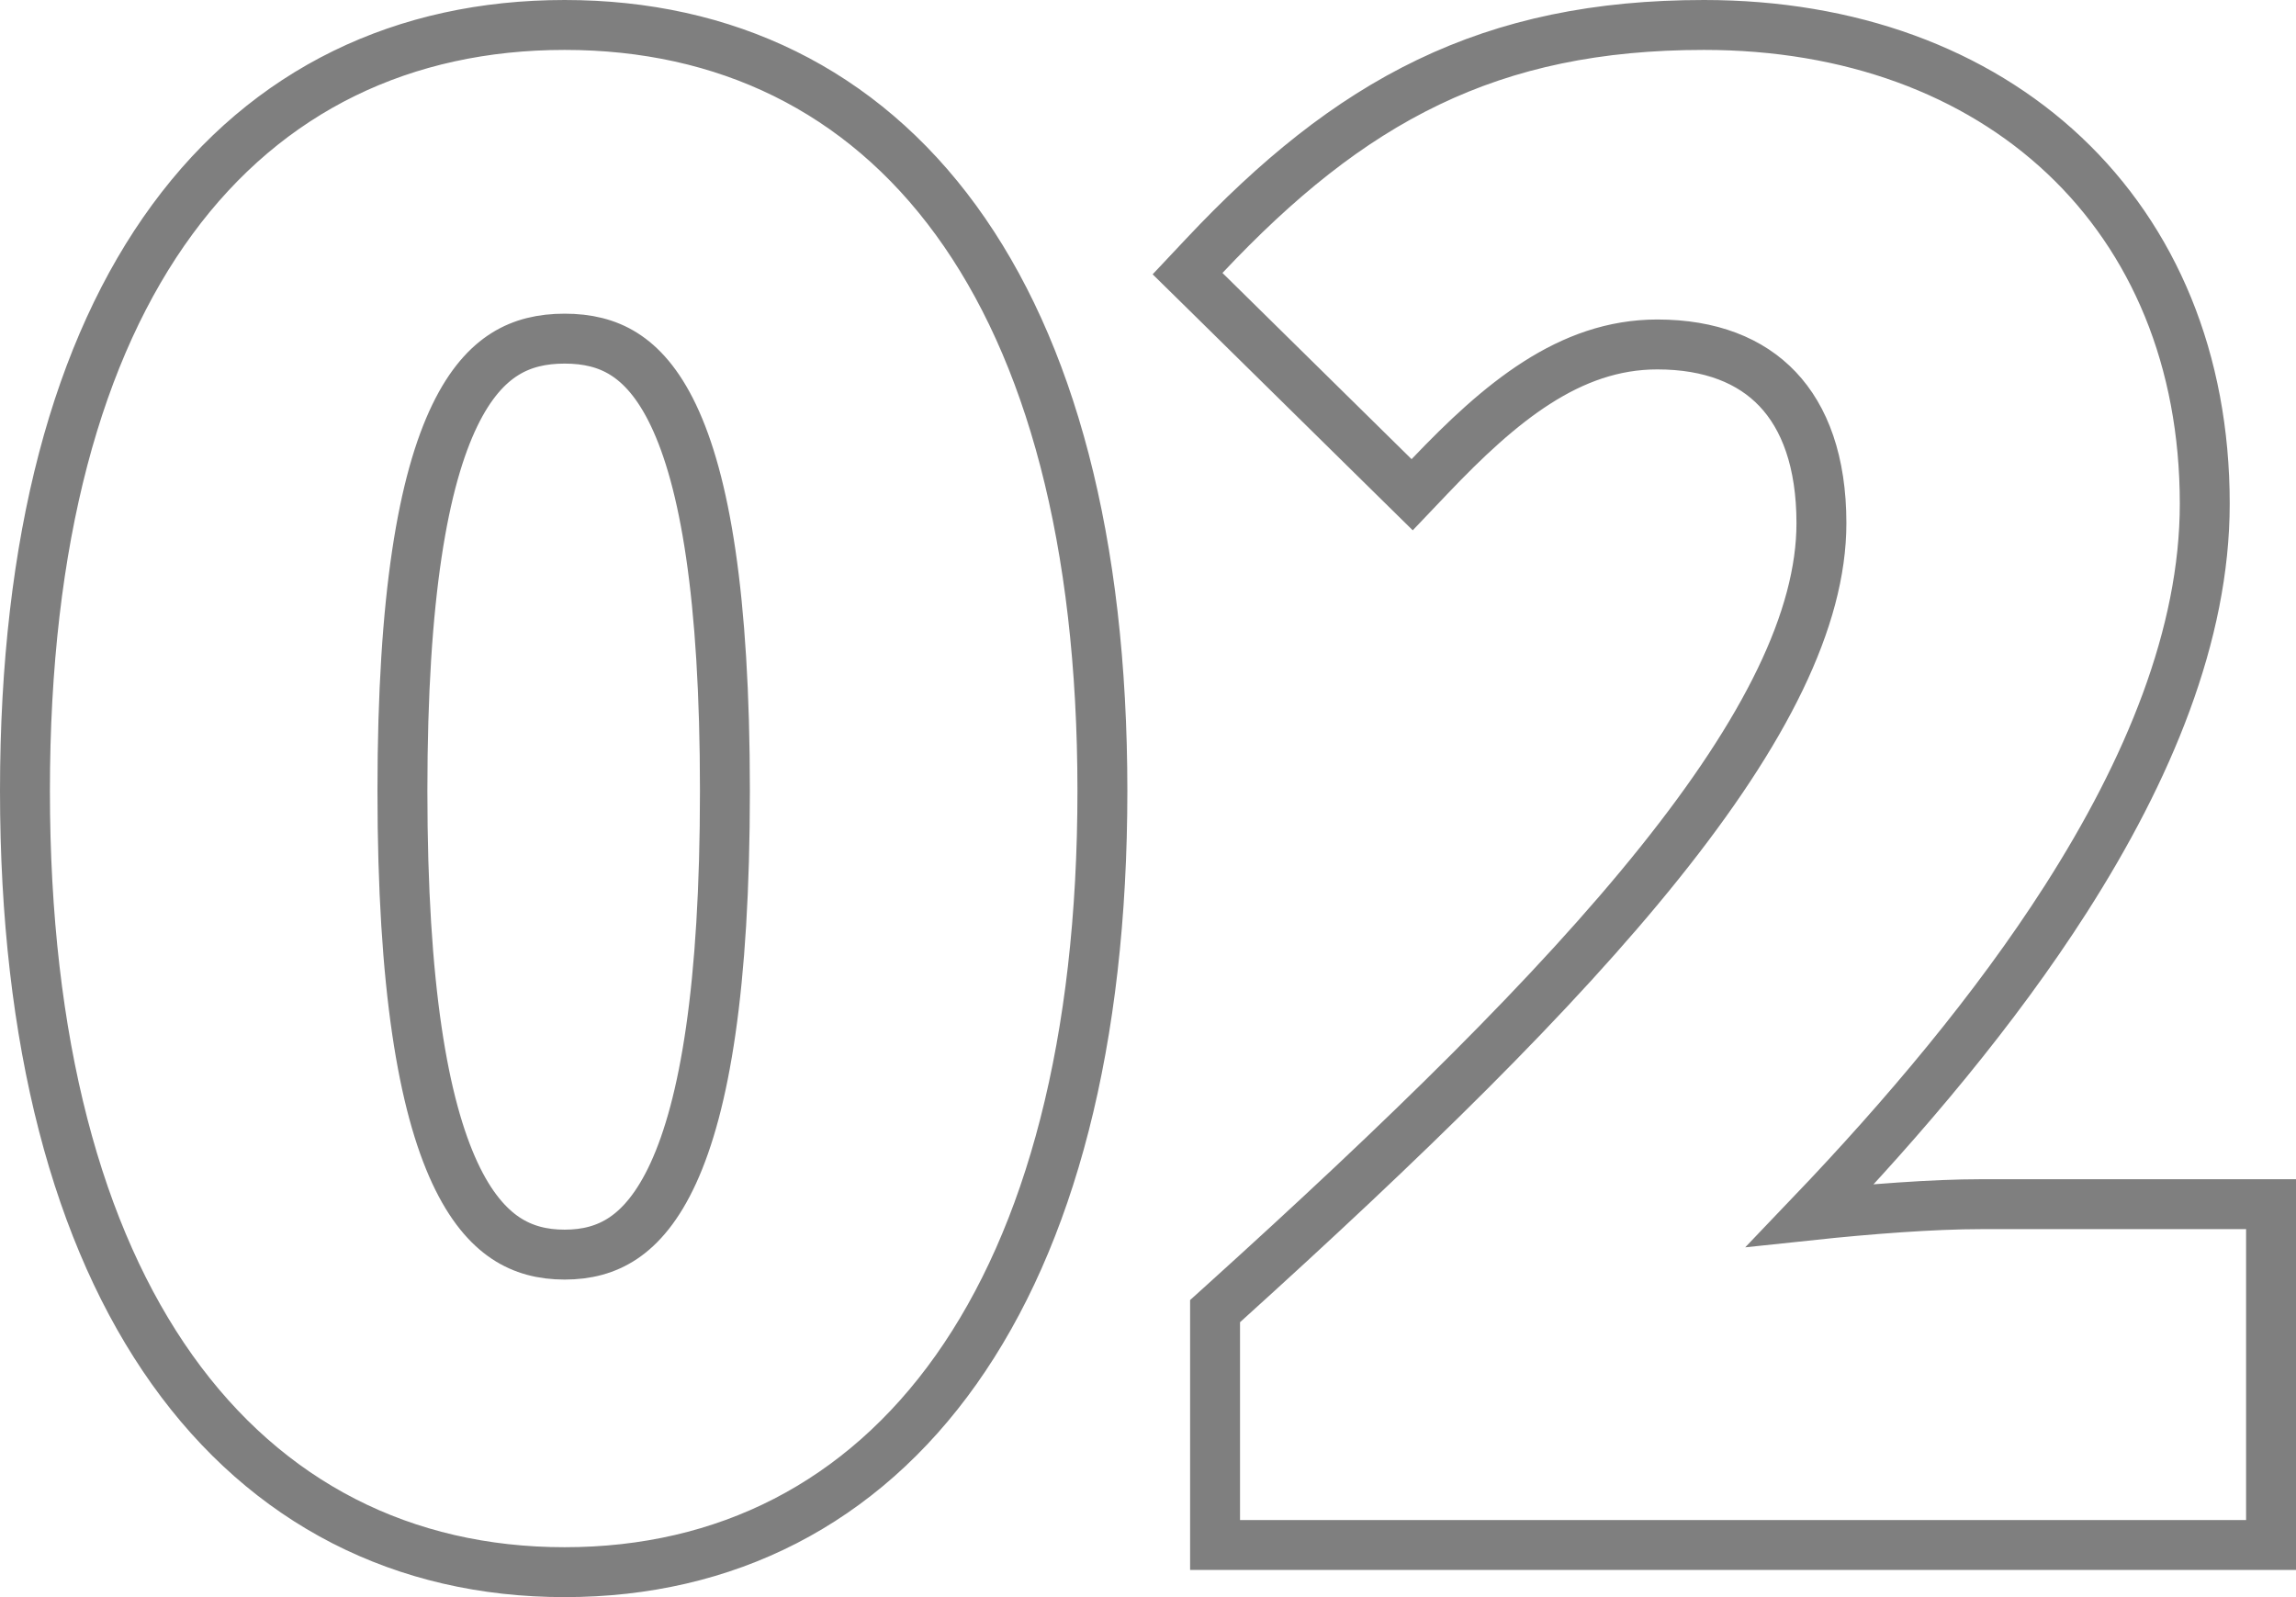 <svg width="92" height="64" viewBox="0 0 92 64" fill="none" xmlns="http://www.w3.org/2000/svg">
<path opacity="0.5" d="M48.687 60.912V61.912H49.687H90H91V60.912V49.254V48.254H90H79.375C77.462 48.254 74.902 48.449 72.54 48.7C76.321 44.745 79.952 40.442 82.776 36.026C86.084 30.854 88.344 25.435 88.344 20.186C88.344 14.422 86.297 9.602 82.717 6.227C79.143 2.858 74.118 1 68.281 1C64.017 1 60.466 1.742 57.233 3.294C54.008 4.842 51.157 7.168 48.255 10.253L47.585 10.965L48.282 11.65L55.86 19.112L56.585 19.825L57.286 19.089C60.104 16.129 62.886 13.803 66.406 13.803C68.542 13.803 70.149 14.453 71.227 15.59C72.312 16.733 72.984 18.498 72.984 20.964C72.984 24.801 70.734 29.292 66.504 34.571C62.3 39.818 56.276 45.68 49.016 52.243L48.687 52.54V52.984V60.912ZM1 31.689C1 41.759 3.113 49.567 6.898 54.886C10.711 60.242 16.172 63 22.625 63C29.08 63 34.522 60.242 38.315 54.883C42.08 49.565 44.173 41.758 44.173 31.689C44.173 21.66 42.08 14.001 38.307 8.824C34.505 3.606 29.06 1 22.625 1C16.194 1 10.73 3.584 6.907 8.792C3.113 13.96 1 21.62 1 31.689ZM29.047 31.689C29.047 39.587 28.224 44.301 26.98 47.01C26.367 48.346 25.674 49.144 24.975 49.614C24.281 50.079 23.504 50.275 22.625 50.275C21.747 50.275 20.963 50.079 20.261 49.612C19.553 49.14 18.851 48.34 18.229 47.005C16.968 44.297 16.125 39.585 16.125 31.689C16.125 23.83 16.969 19.242 18.223 16.648C18.839 15.374 19.534 14.625 20.236 14.187C20.937 13.749 21.728 13.57 22.625 13.57C23.523 13.57 24.307 13.749 25 14.185C25.694 14.622 26.379 15.368 26.986 16.643C28.223 19.238 29.047 23.828 29.047 31.689Z" stroke="black" stroke-width="2"/>
</svg>
